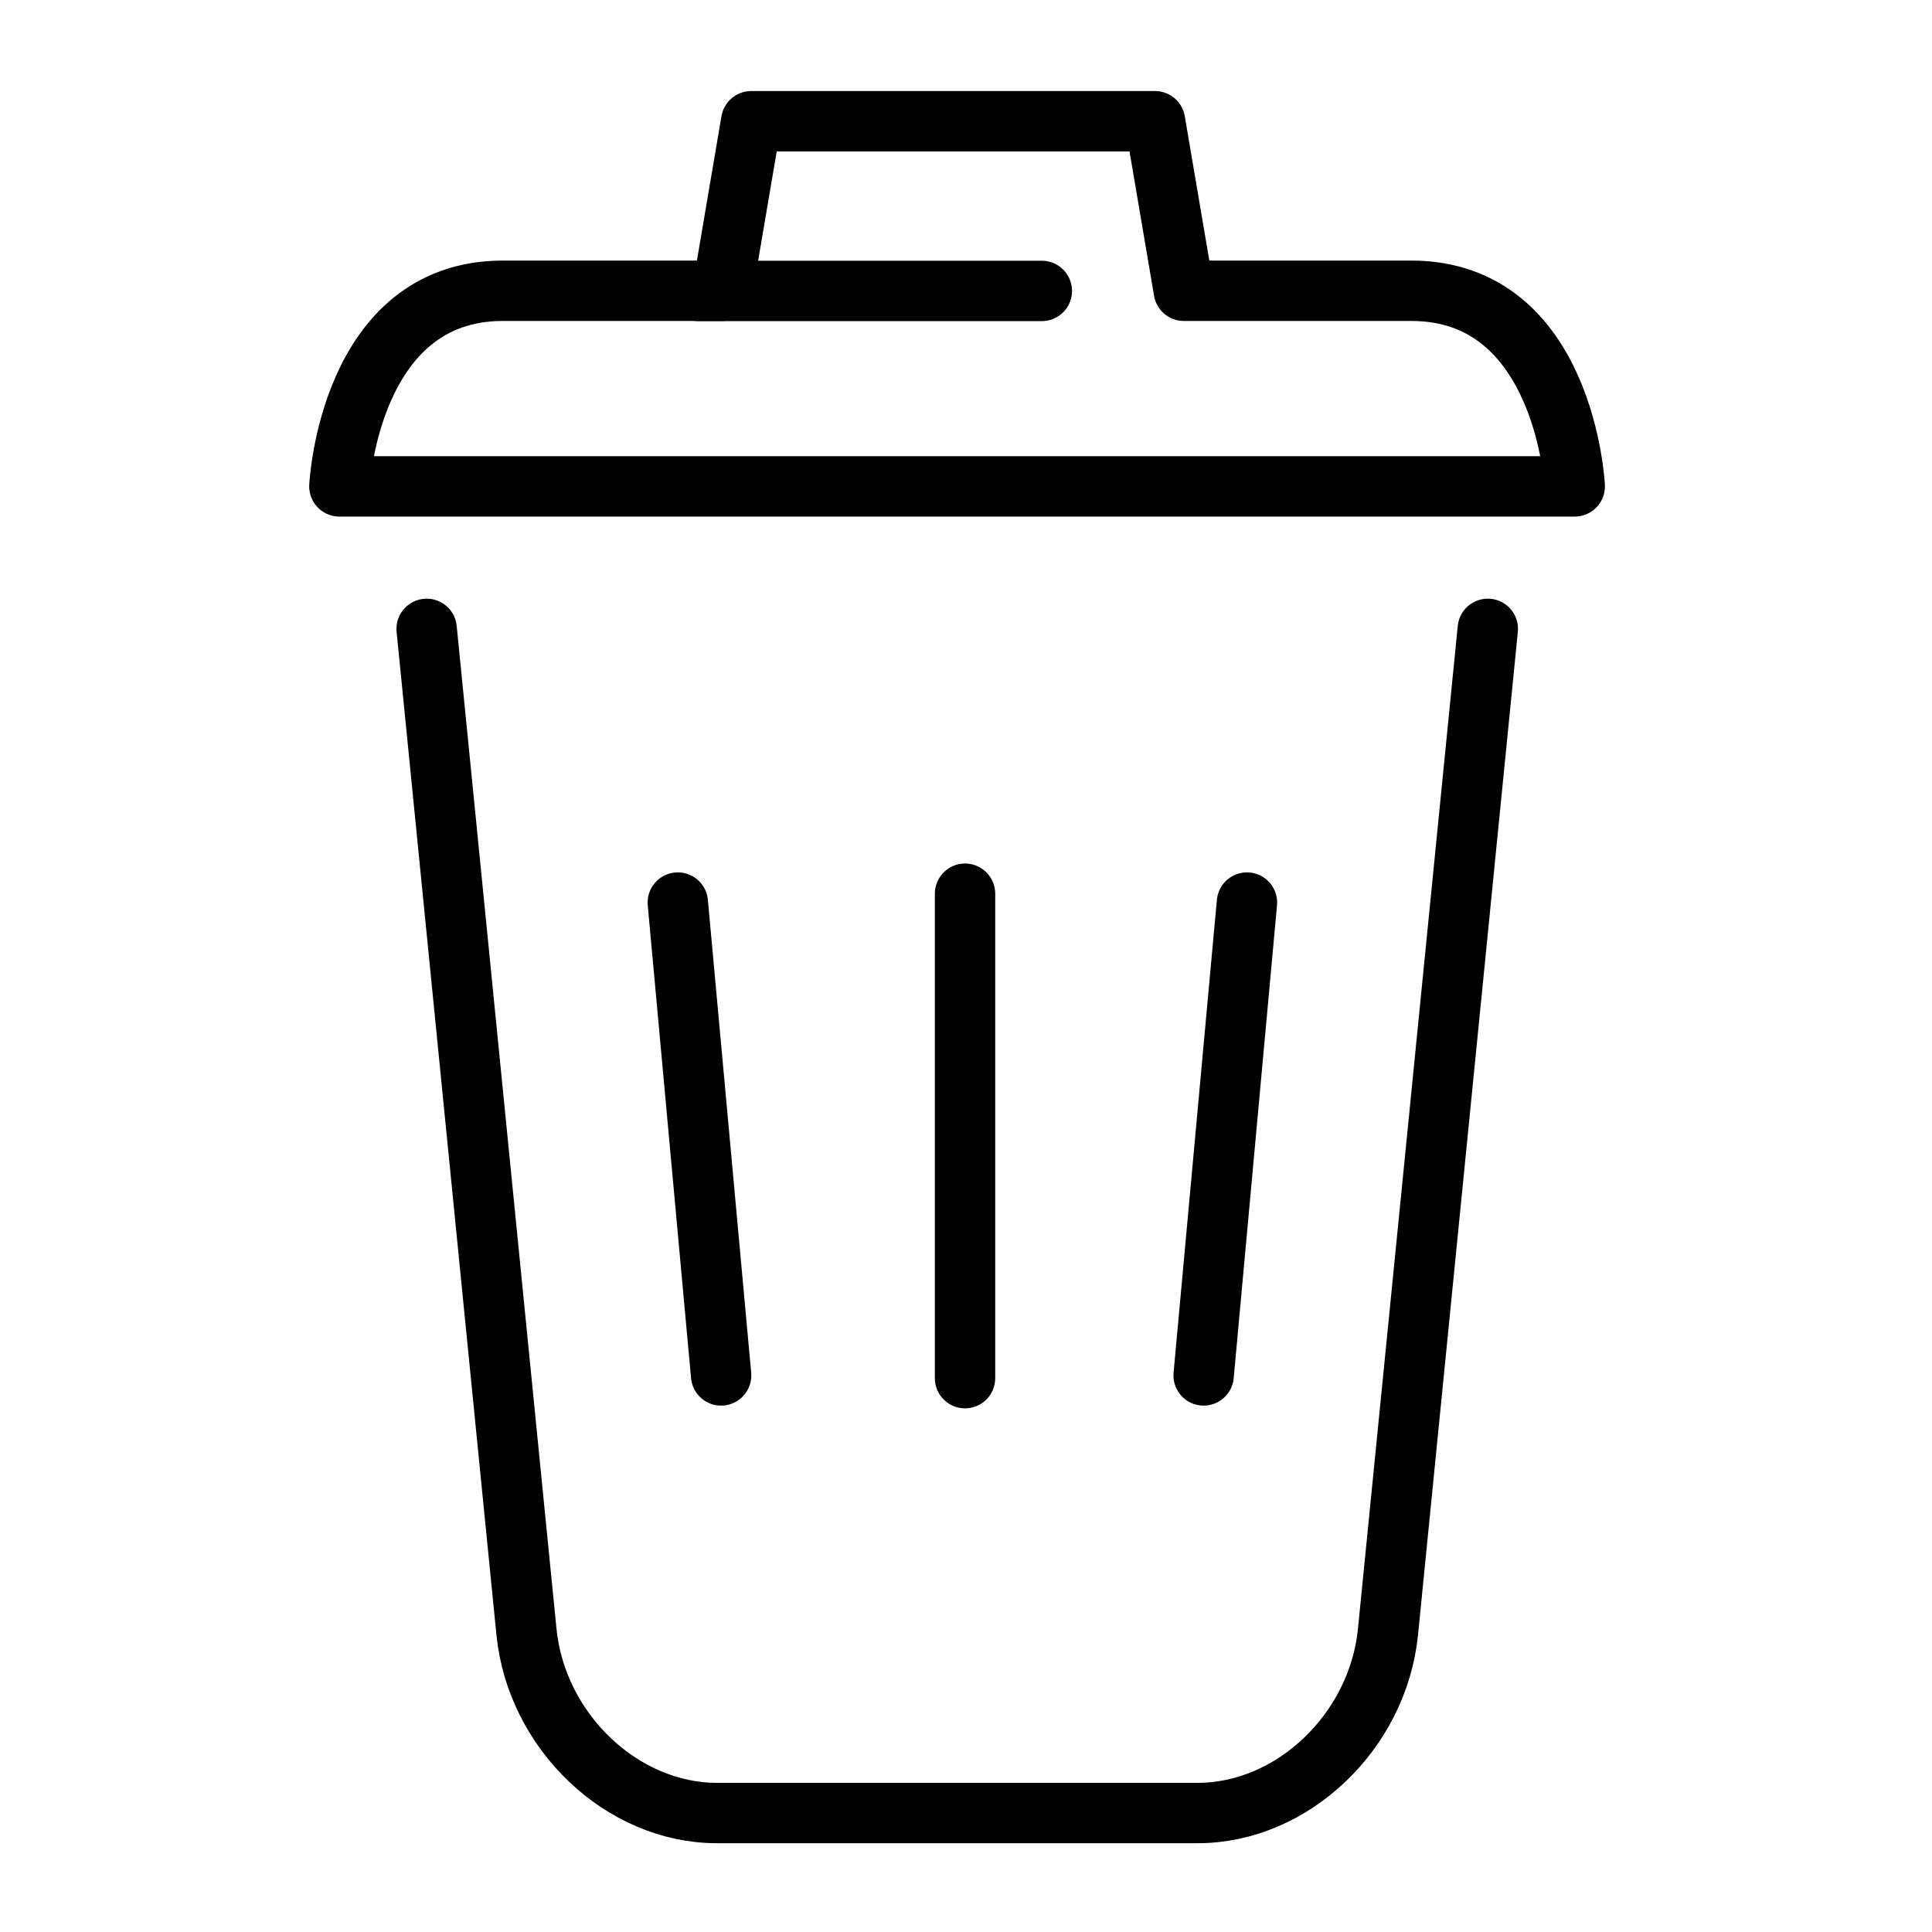 <?xml version="1.0" encoding="UTF-8"?>
<svg id="Layer_1" data-name="Layer 1" xmlns="http://www.w3.org/2000/svg" viewBox="0 0 120 120">
  <defs>
    <style>
      .cls-1 {
        fill: none;
        stroke: #000;
        stroke-linecap: round;
        stroke-linejoin: round;
        stroke-width: 3.75px;
      }
    </style>
  </defs>
  <g>
    <path class="cls-1" d="M92.41,39.06l-6.2,62.3c-.62,6.19-5.93,11.25-11.82,11.25h-29.87c-5.88,0-11.2-5.06-11.82-11.25l-6.2-62.3"/>
    <line class="cls-1" x1="42.1" y1="56.06" x2="44.79" y2="85.43"/>
    <line class="cls-1" x1="77.45" y1="56.06" x2="74.76" y2="85.43"/>
    <line class="cls-1" x1="59.94" y1="55.51" x2="59.94" y2="85.6"/>
  </g>
  <path class="cls-1" d="M87.67,18.06h-14.14l-1.79-10.53h-25.08l-1.79,10.53h-13.64c-9.56,0-10.15,12.15-10.15,12.15h76.73s-.59-12.15-10.15-12.15Z"/>
  <line class="cls-1" x1="43.37" y1="18.07" x2="64.71" y2="18.07"/>
</svg>